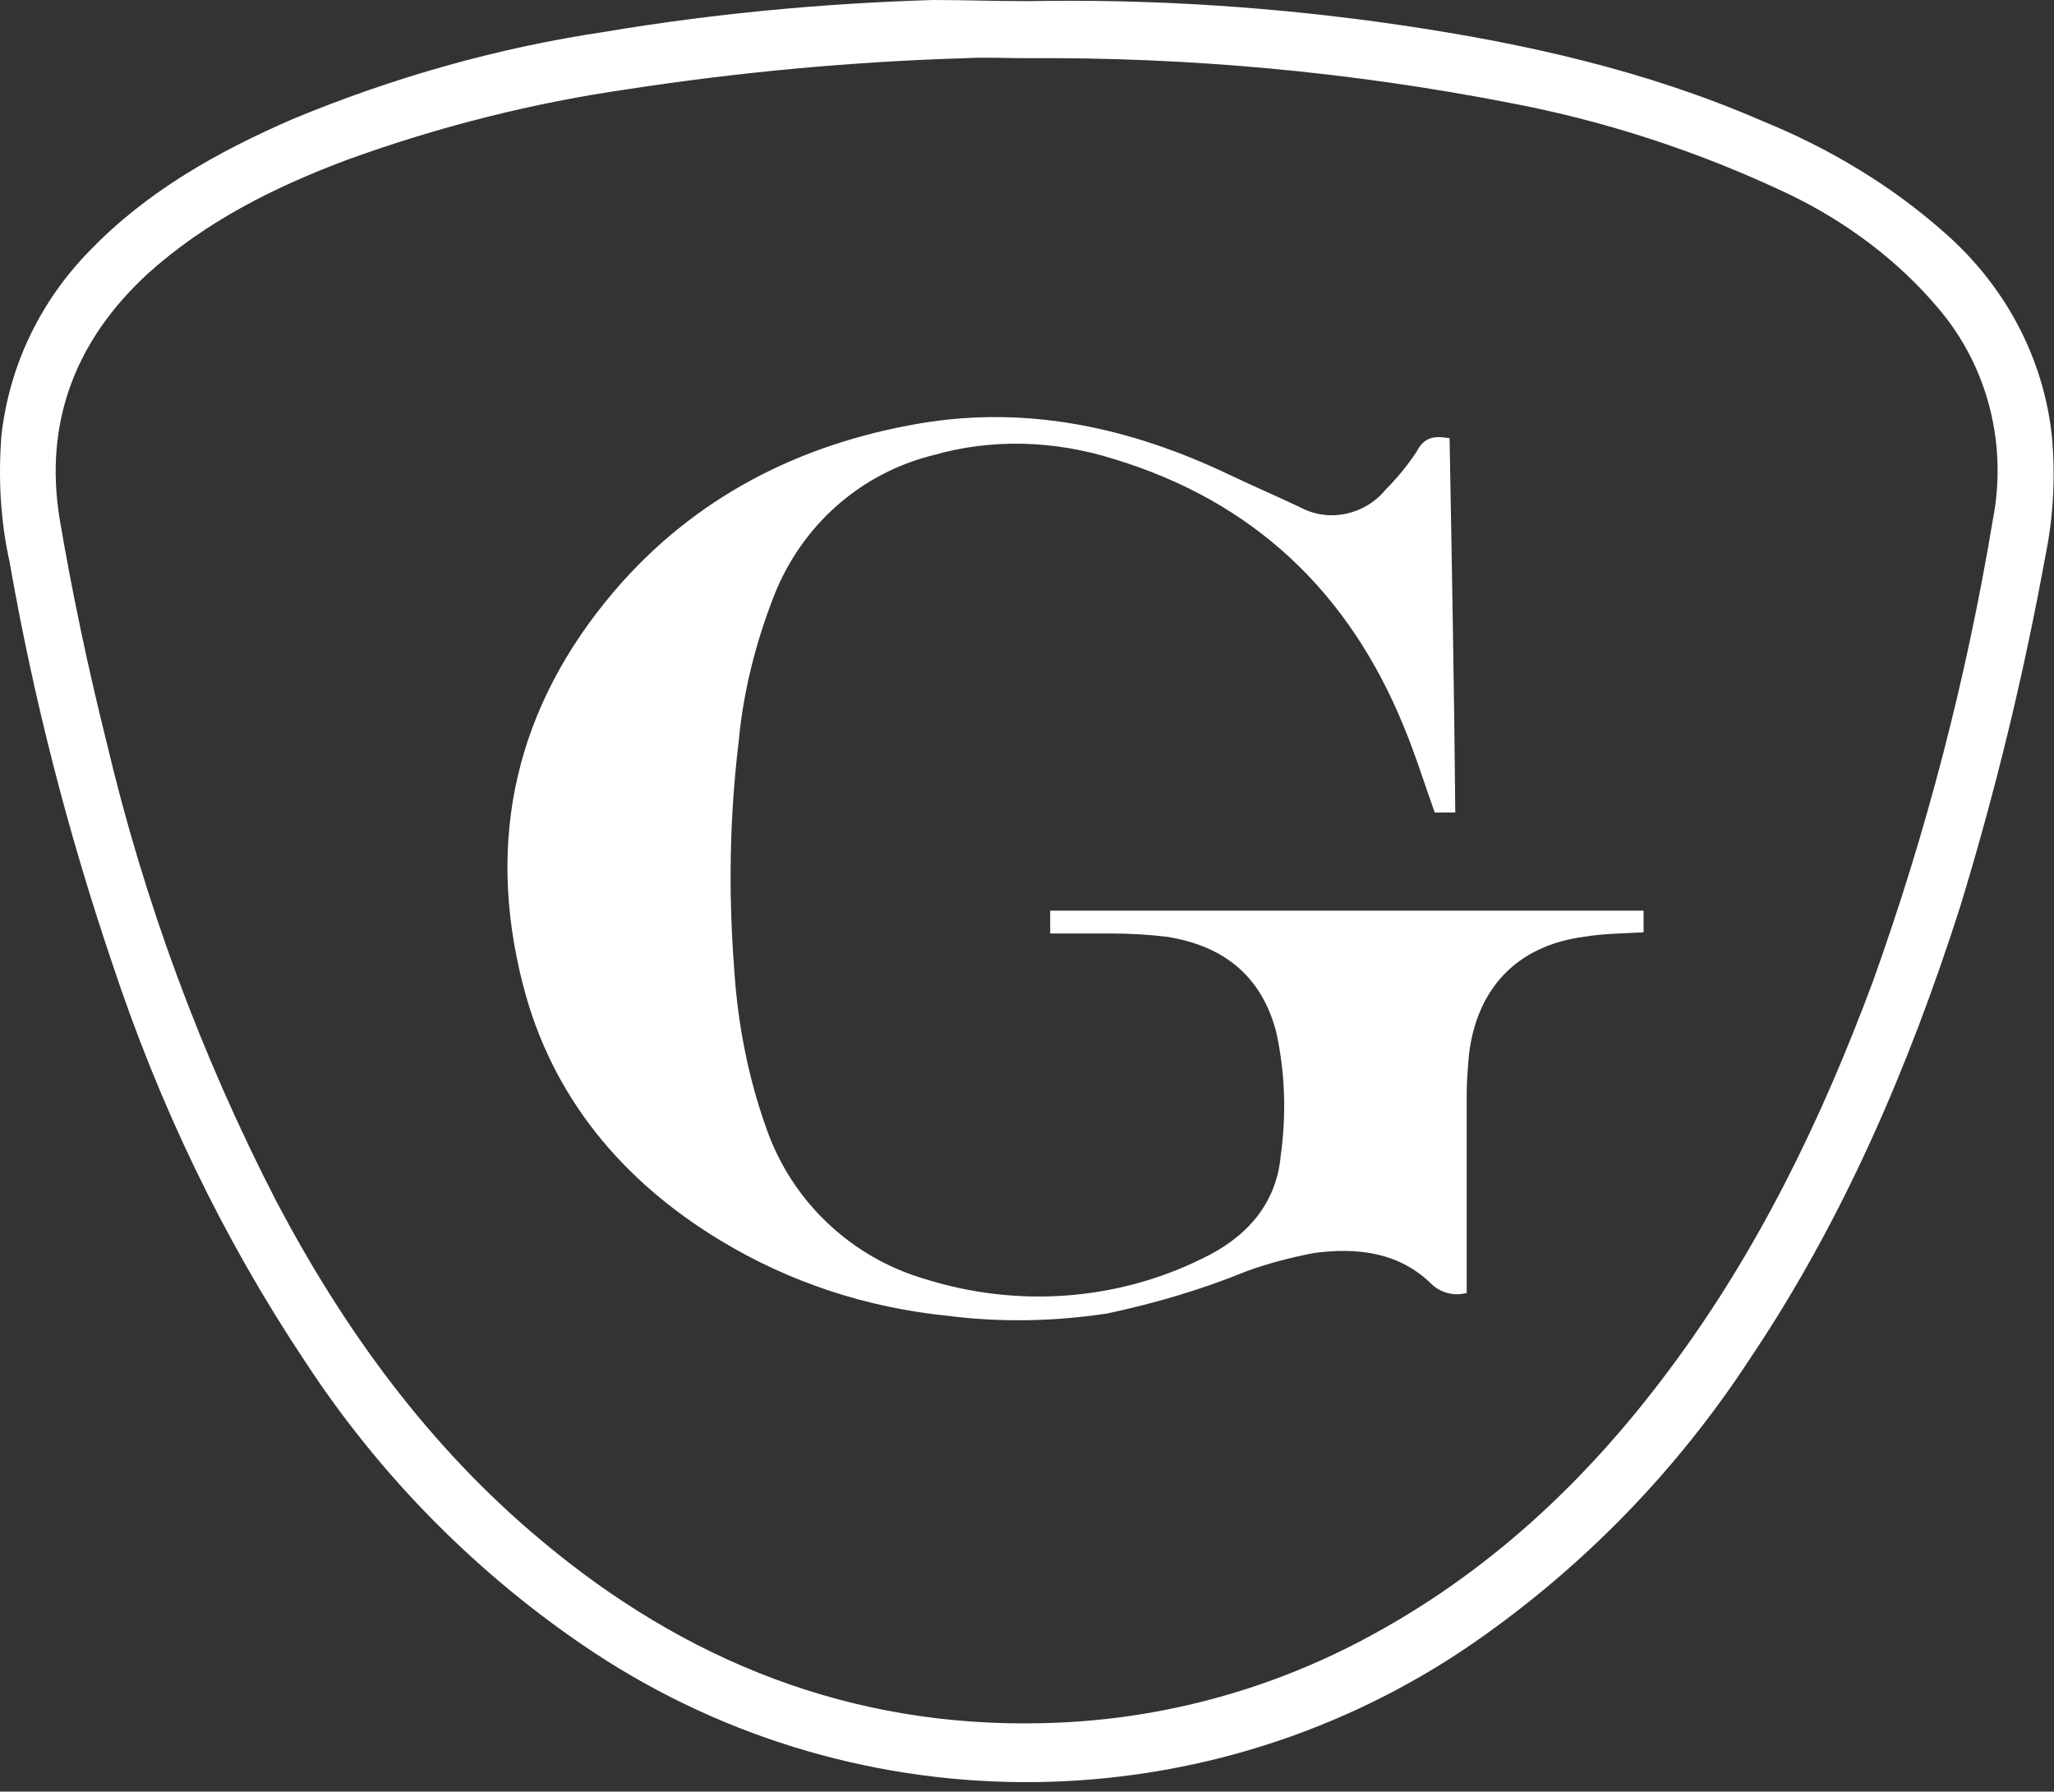 <?xml version="1.0" encoding="UTF-8"?> <svg xmlns="http://www.w3.org/2000/svg" width="180" height="157" viewBox="0 0 180 157" fill="none"><rect x="0" y="0" width="180" height="157" fill="#333333" stroke="none"/><path d="M90.032 0.1C100.932 -0.1 111.832 0.6 122.732 2.2C133.632 3.8 144.332 6.2 154.432 10.6C160.332 13 165.832 16.3 170.532 20.5C175.732 25.1 179.132 31.4 179.832 38.4C180.132 41.9 179.932 45.4 179.232 48.8C177.332 59.2 174.832 69.5 171.732 79.6C167.232 93.6 161.532 106.9 153.332 119.1C146.932 128.9 138.732 137.3 129.232 143.9C106.132 159.9 75.532 160.3 52.032 144.8C41.932 138.1 33.332 129.4 26.732 119.3C19.532 108.5 13.932 96.8 9.832 84.4C5.932 72.9 2.932 61.2 0.832 49.2C0.032 45.6 -0.168 41.8 0.132 38.1C0.832 32 3.532 26.4 7.832 22C12.832 16.8 19.032 13.3 25.732 10.4C34.432 6.8 43.532 4.2 52.932 2.8C62.432 1.2 72.032 0.3 81.732 0C84.432 0 87.232 0.1 90.032 0.1ZM90.032 5.1C88.232 5.1 86.432 5 84.532 5.1C74.732 5.4 64.932 6.3 55.132 7.8C46.732 9 38.432 11.1 30.432 14C24.032 16.4 18.032 19.4 12.932 24C6.632 29.8 3.832 37 5.232 45.5C6.332 52 7.732 58.6 9.332 65C12.632 79 17.632 92.5 24.232 105.3C30.132 116.5 37.532 126.7 47.332 134.9C60.032 145.6 74.632 151.4 91.332 151C101.132 150.8 110.732 148.3 119.432 143.7C130.232 138 138.932 129.9 146.232 120.1C154.032 109.7 159.632 98.1 164.132 86C168.832 72.9 172.332 59.4 174.632 45.6C175.932 39 174.232 32.2 169.932 27.1C166.332 22.8 161.732 19.4 156.732 17C148.932 13.3 140.732 10.6 132.232 9C118.332 6.3 104.232 5 90.032 5.1Z" fill="white"></path><path d="M127.032 38.4C127.232 49.4 127.432 60.2 127.532 71.2H125.732C124.832 68.7 124.032 66.1 123.032 63.7C118.232 51.9 109.832 43.9 97.532 40.2C92.432 38.6 86.932 38.4 81.732 39.9C75.332 41.5 70.232 46.1 67.832 52.2C66.232 56.3 65.132 60.6 64.732 65C63.932 71.6 63.832 78.2 64.332 84.8C64.632 89.6 65.532 94.3 67.132 98.8C69.332 105.2 74.532 110.2 81.132 112.1C89.132 114.6 97.832 114 105.332 110.3C109.132 108.5 111.832 105.6 112.232 101.3C112.732 97.7 112.632 94 111.832 90.4C110.532 85.5 107.232 82.9 102.332 82.1C100.732 81.9 99.032 81.8 97.432 81.8C95.632 81.8 93.832 81.8 92.032 81.8V79.8H144.032V81.7C142.232 81.8 140.532 81.8 138.732 82.1C132.932 82.9 129.432 86.6 128.732 92.4C128.632 93.6 128.532 94.7 128.532 95.9C128.532 101.4 128.532 106.9 128.532 112.3V113.3C127.432 113.6 126.332 113.3 125.532 112.6C122.632 109.7 118.932 109.3 115.132 109.8C113.132 110.2 111.132 110.7 109.232 111.4C105.332 113 101.232 114.2 97.032 115.1C92.432 115.8 87.632 115.9 83.032 115.3C76.032 114.6 69.232 112.4 63.132 108.7C54.532 103.5 48.332 96.1 45.832 86.3C42.532 73.5 45.232 61.9 53.832 51.8C60.832 43.6 70.032 38.9 80.632 37.1C90.132 35.5 99.132 37.5 107.732 41.6C109.832 42.6 111.932 43.5 114.032 44.5C116.532 45.8 119.632 45.1 121.432 42.9C122.432 41.9 123.332 40.8 124.132 39.6C124.832 38.2 125.832 38.2 127.032 38.4Z" fill="white"></path></svg> 